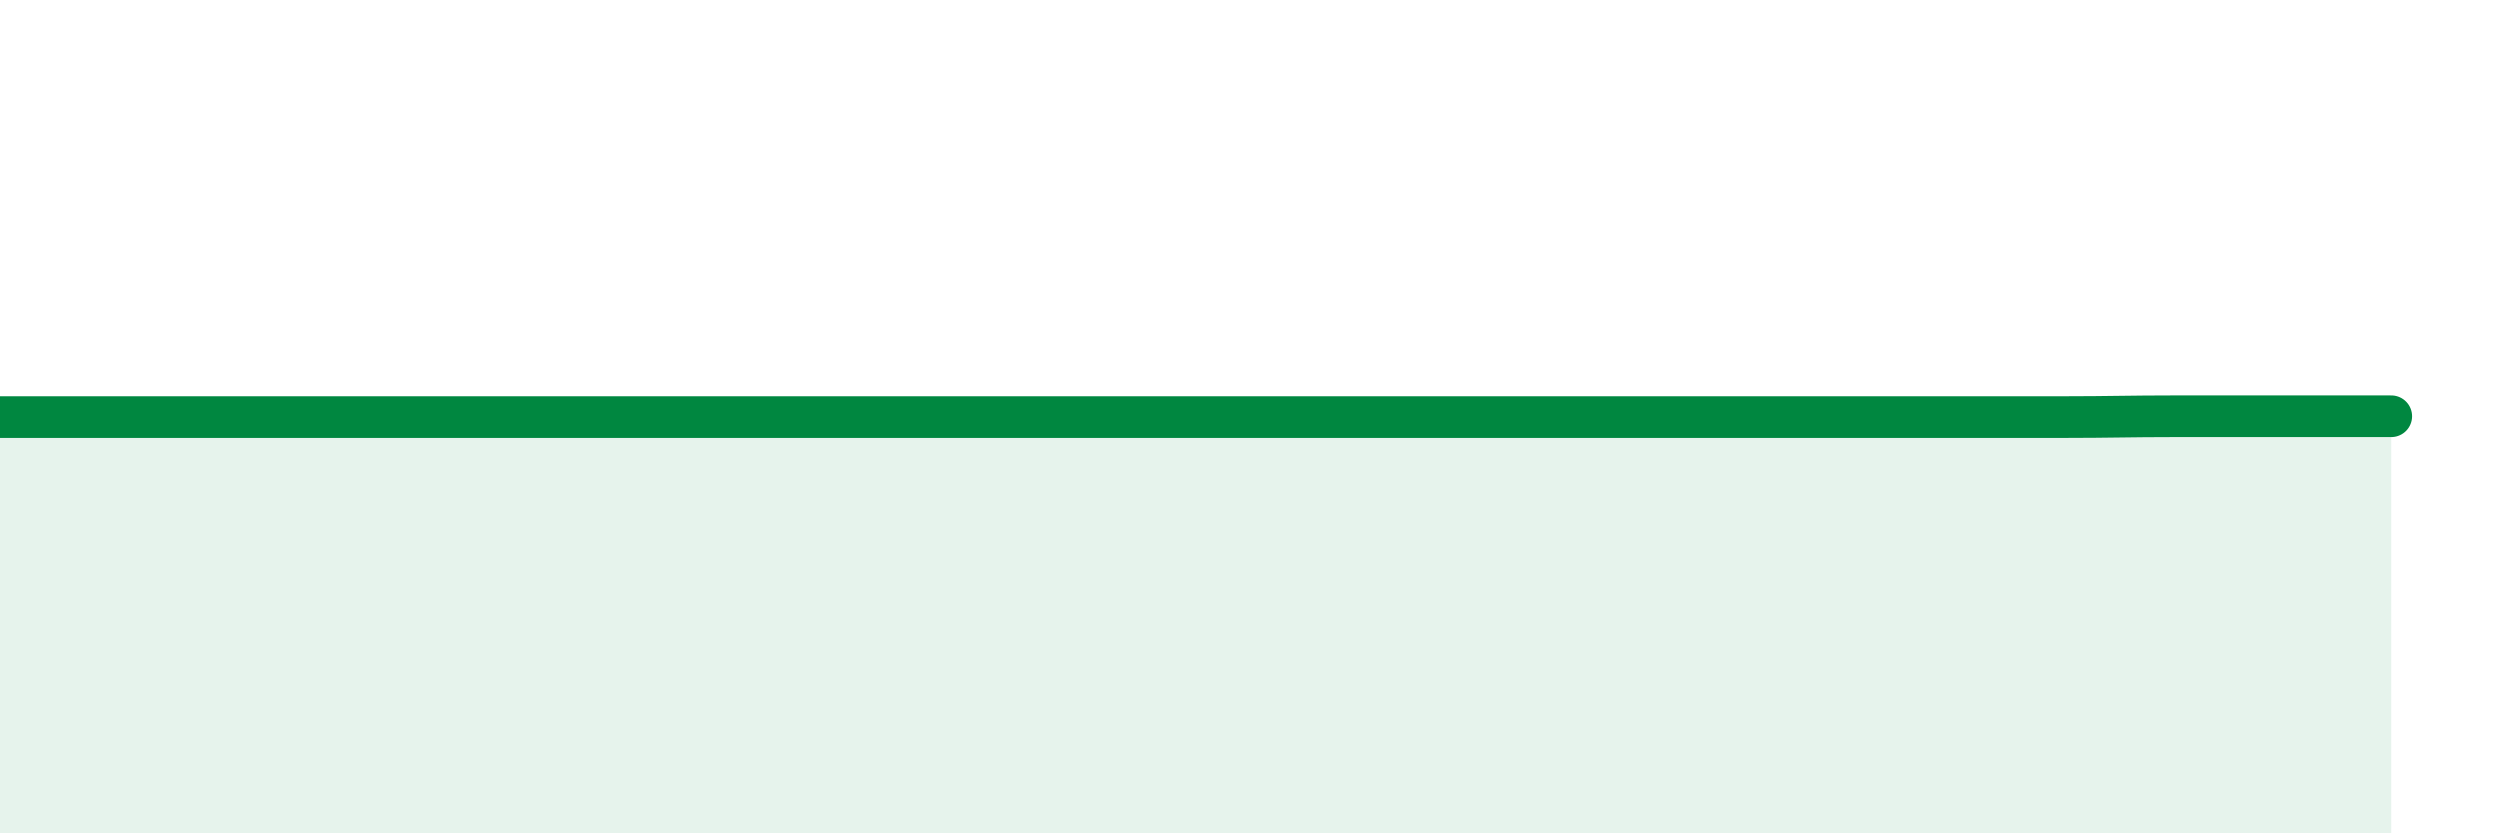 
    <svg width="60" height="20" viewBox="0 0 60 20" xmlns="http://www.w3.org/2000/svg">
      <path
        d="M 0,10.01 C 0.52,10.01 1.57,10.01 2.61,10.01 C 3.65,10.01 4.18,10.01 5.22,10.01 C 6.26,10.01 6.79,10.01 7.83,10.01 C 8.87,10.01 9.39,10.01 10.43,10.01 C 11.47,10.01 12,10.01 13.04,10.01 C 14.08,10.01 14.61,10.01 15.65,10.01 C 16.69,10.01 17.22,10.01 18.26,10.01 C 19.3,10.01 19.83,10.01 20.87,10.01 C 21.91,10.01 22.44,10.01 23.48,10.01 C 24.52,10.01 25.05,10.01 26.09,10.01 C 27.13,10.01 27.66,10.01 28.7,10.01 C 29.74,10.01 30.26,10.01 31.3,10.01 C 32.34,10.01 32.87,10.01 33.91,10.01 C 34.95,10.01 35.48,10.01 36.52,10.01 C 37.56,10.01 38.09,10.01 39.13,10.01 C 40.17,10.01 40.7,10.01 41.74,10.01 C 42.78,10.01 43.31,10.01 44.35,10.01 C 45.39,10.01 45.92,10.01 46.96,10.01 C 48,10.01 48.53,10.01 49.57,10.01 C 50.61,10.01 51.13,9.99 52.17,9.99 C 53.21,9.99 53.74,9.99 54.78,9.99 C 55.82,9.99 56.87,9.99 57.39,9.99L57.39 20L0 20Z"
        fill="#008740"
        opacity="0.1"
        stroke-linecap="round"
        stroke-linejoin="round"
      />
      <path
        d="M 0,10.01 C 0.52,10.01 1.57,10.01 2.61,10.01 C 3.65,10.01 4.18,10.01 5.22,10.01 C 6.26,10.01 6.79,10.01 7.83,10.01 C 8.87,10.01 9.39,10.01 10.43,10.01 C 11.47,10.01 12,10.01 13.04,10.01 C 14.08,10.01 14.61,10.01 15.65,10.01 C 16.69,10.01 17.22,10.01 18.26,10.01 C 19.3,10.01 19.83,10.01 20.87,10.01 C 21.91,10.01 22.44,10.01 23.48,10.01 C 24.52,10.01 25.05,10.01 26.09,10.01 C 27.13,10.01 27.66,10.01 28.7,10.01 C 29.74,10.01 30.26,10.01 31.3,10.01 C 32.34,10.01 32.87,10.01 33.91,10.01 C 34.95,10.01 35.48,10.01 36.52,10.01 C 37.56,10.01 38.09,10.01 39.13,10.01 C 40.17,10.01 40.7,10.01 41.74,10.01 C 42.78,10.01 43.31,10.01 44.35,10.01 C 45.39,10.01 45.92,10.01 46.96,10.01 C 48,10.01 48.53,10.01 49.57,10.01 C 50.61,10.01 51.13,9.99 52.17,9.99 C 53.21,9.99 53.74,9.99 54.78,9.99 C 55.82,9.99 56.87,9.99 57.39,9.99"
        stroke="#008740"
        stroke-width="1"
        fill="none"
        stroke-linecap="round"
        stroke-linejoin="round"
      />
    </svg>
  